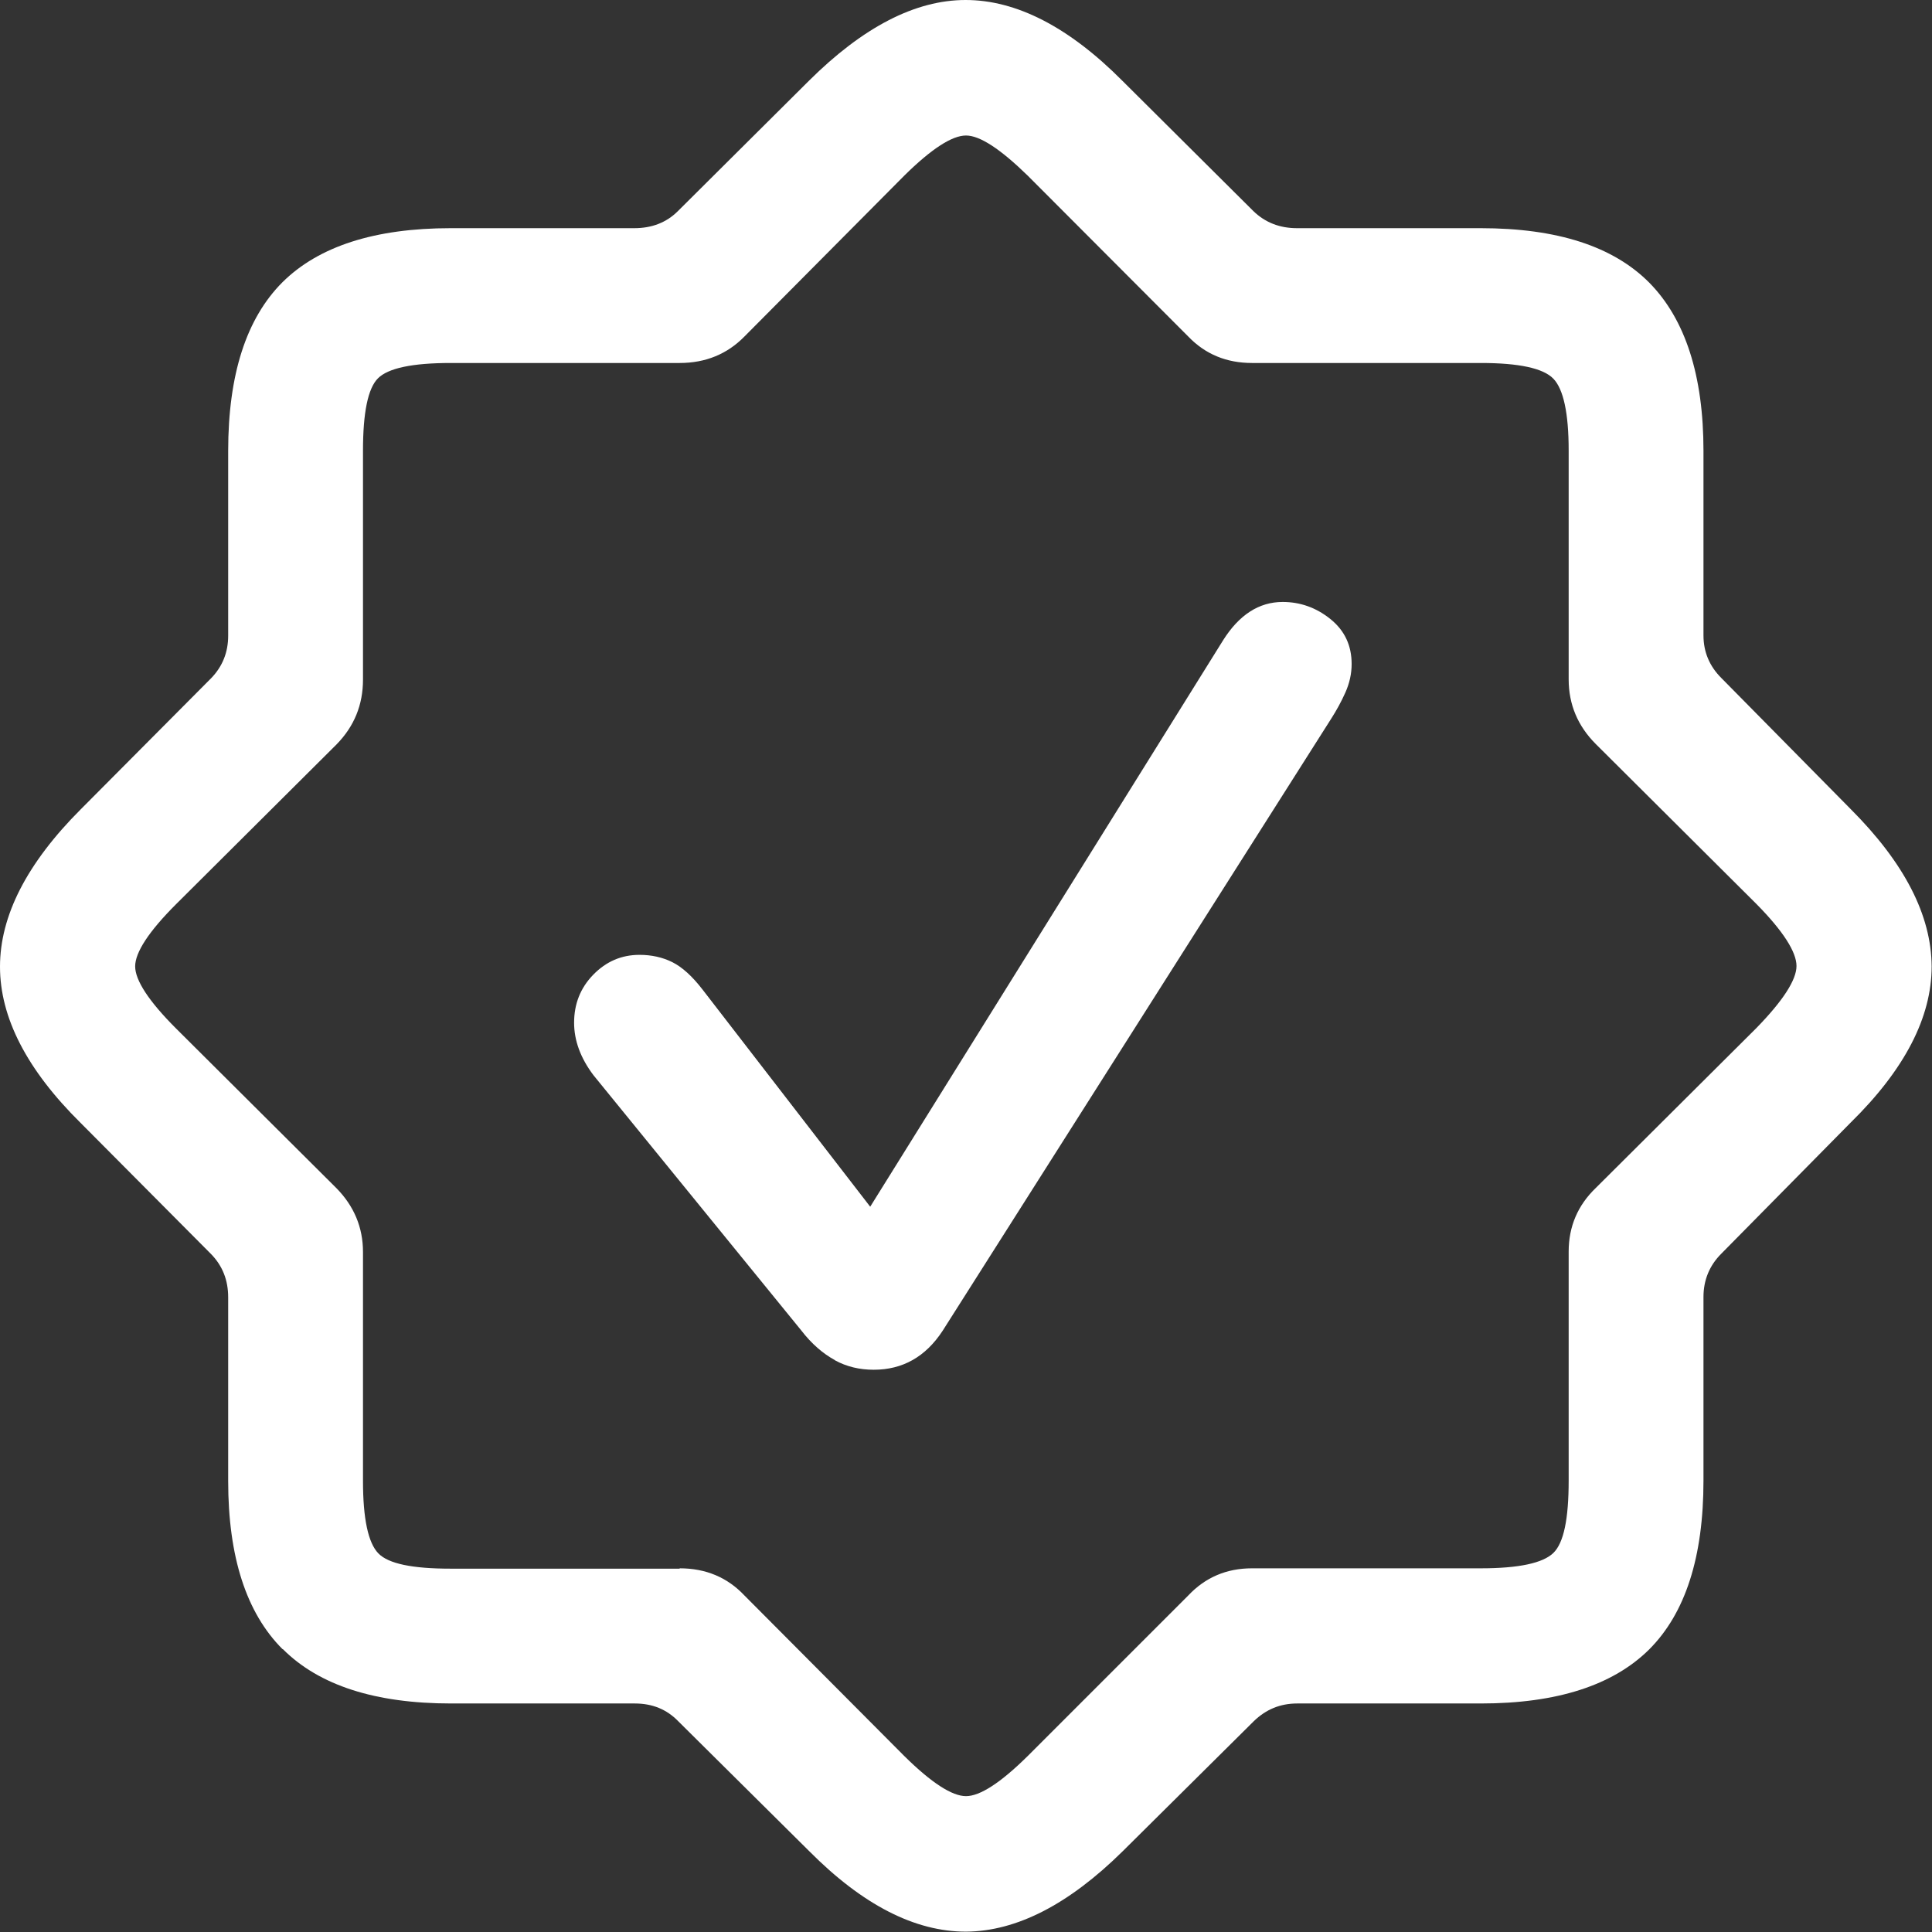 <?xml version="1.0" encoding="UTF-8"?><svg id="Ebene_2" xmlns="http://www.w3.org/2000/svg" viewBox="0 0 55.46 55.46"><rect x="0" y="0" width="55.46" height="55.46" fill="#333333" stroke="none"/><defs><style>.cls-1{fill:#fff;}</style></defs><g id="Ebene_1-2"><path class="cls-1" d="M8.11,47.34c-1.04-1.04-1.56-2.65-1.56-4.83v-5.27c0-.49-.16-.9-.49-1.24l-3.74-3.76c-1.55-1.53-2.32-3.03-2.32-4.49s.77-2.97,2.32-4.52l3.74-3.76c.33-.34.49-.75.49-1.22v-5.3c0-2.2.52-3.81,1.56-4.85,1.04-1.03,2.65-1.55,4.83-1.55h5.27c.5,0,.92-.16,1.25-.49l3.76-3.74c1.55-1.54,3.05-2.32,4.5-2.32s2.96.77,4.5,2.32l3.76,3.74c.34.33.76.49,1.25.49h5.27c2.2,0,3.81.52,4.85,1.57,1.03,1.05,1.55,2.66,1.55,4.82v5.3c0,.47.17.88.51,1.22l3.71,3.76c1.55,1.55,2.32,3.05,2.33,4.52,0,1.46-.77,2.96-2.33,4.49l-3.71,3.76c-.34.34-.51.76-.51,1.24v5.27c0,2.2-.52,3.81-1.56,4.85-1.04,1.03-2.65,1.55-4.83,1.55h-5.27c-.49,0-.9.17-1.25.51l-3.76,3.73c-1.55,1.53-3.05,2.3-4.5,2.31-1.46,0-2.96-.76-4.5-2.31l-3.76-3.73c-.33-.34-.74-.51-1.25-.51h-5.27c-2.18,0-3.79-.52-4.83-1.56ZM19.51,45.02c.75,0,1.37.26,1.86.78l4.59,4.61c.78.77,1.37,1.15,1.77,1.15s.99-.38,1.77-1.15l4.61-4.61c.49-.52,1.1-.78,1.83-.78h6.57c1.09,0,1.78-.15,2.08-.44s.44-.98.44-2.08v-6.57c0-.72.26-1.33.78-1.83l4.61-4.59c.76-.78,1.15-1.38,1.15-1.78s-.38-1-1.15-1.78l-4.61-4.59c-.52-.52-.78-1.14-.78-1.86v-6.57c0-1.07-.15-1.76-.44-2.06-.29-.3-.99-.45-2.08-.45h-6.57c-.73,0-1.34-.25-1.83-.76l-4.61-4.62c-.78-.76-1.37-1.15-1.77-1.15s-.99.38-1.77,1.15l-4.59,4.62c-.49.5-1.11.76-1.86.76h-6.57c-1.11,0-1.8.15-2.09.44-.29.29-.43.99-.43,2.08v6.57c0,.72-.25,1.34-.76,1.86l-4.61,4.59c-.78.78-1.17,1.38-1.17,1.78s.39,1,1.17,1.78l4.61,4.59c.5.51.76,1.12.76,1.83v6.57c0,1.09.15,1.78.44,2.08s.98.44,2.08.44h6.57ZM23.96,39.04c-.33-.18-.66-.46-.96-.85l-5.96-7.32c-.38-.5-.56-1.01-.56-1.51,0-.54.18-1,.55-1.38.37-.38.81-.57,1.33-.57.34,0,.66.07.94.21.28.14.57.4.87.79l4.81,6.23,10.13-16.26c.46-.73,1.03-1.1,1.71-1.1.5,0,.96.16,1.37.49.41.33.61.76.61,1.29,0,.28-.06.55-.18.82-.12.27-.26.52-.4.74l-11.16,17.58c-.49.75-1.15,1.12-1.98,1.12-.41,0-.78-.09-1.11-.27Z"/></g></svg>